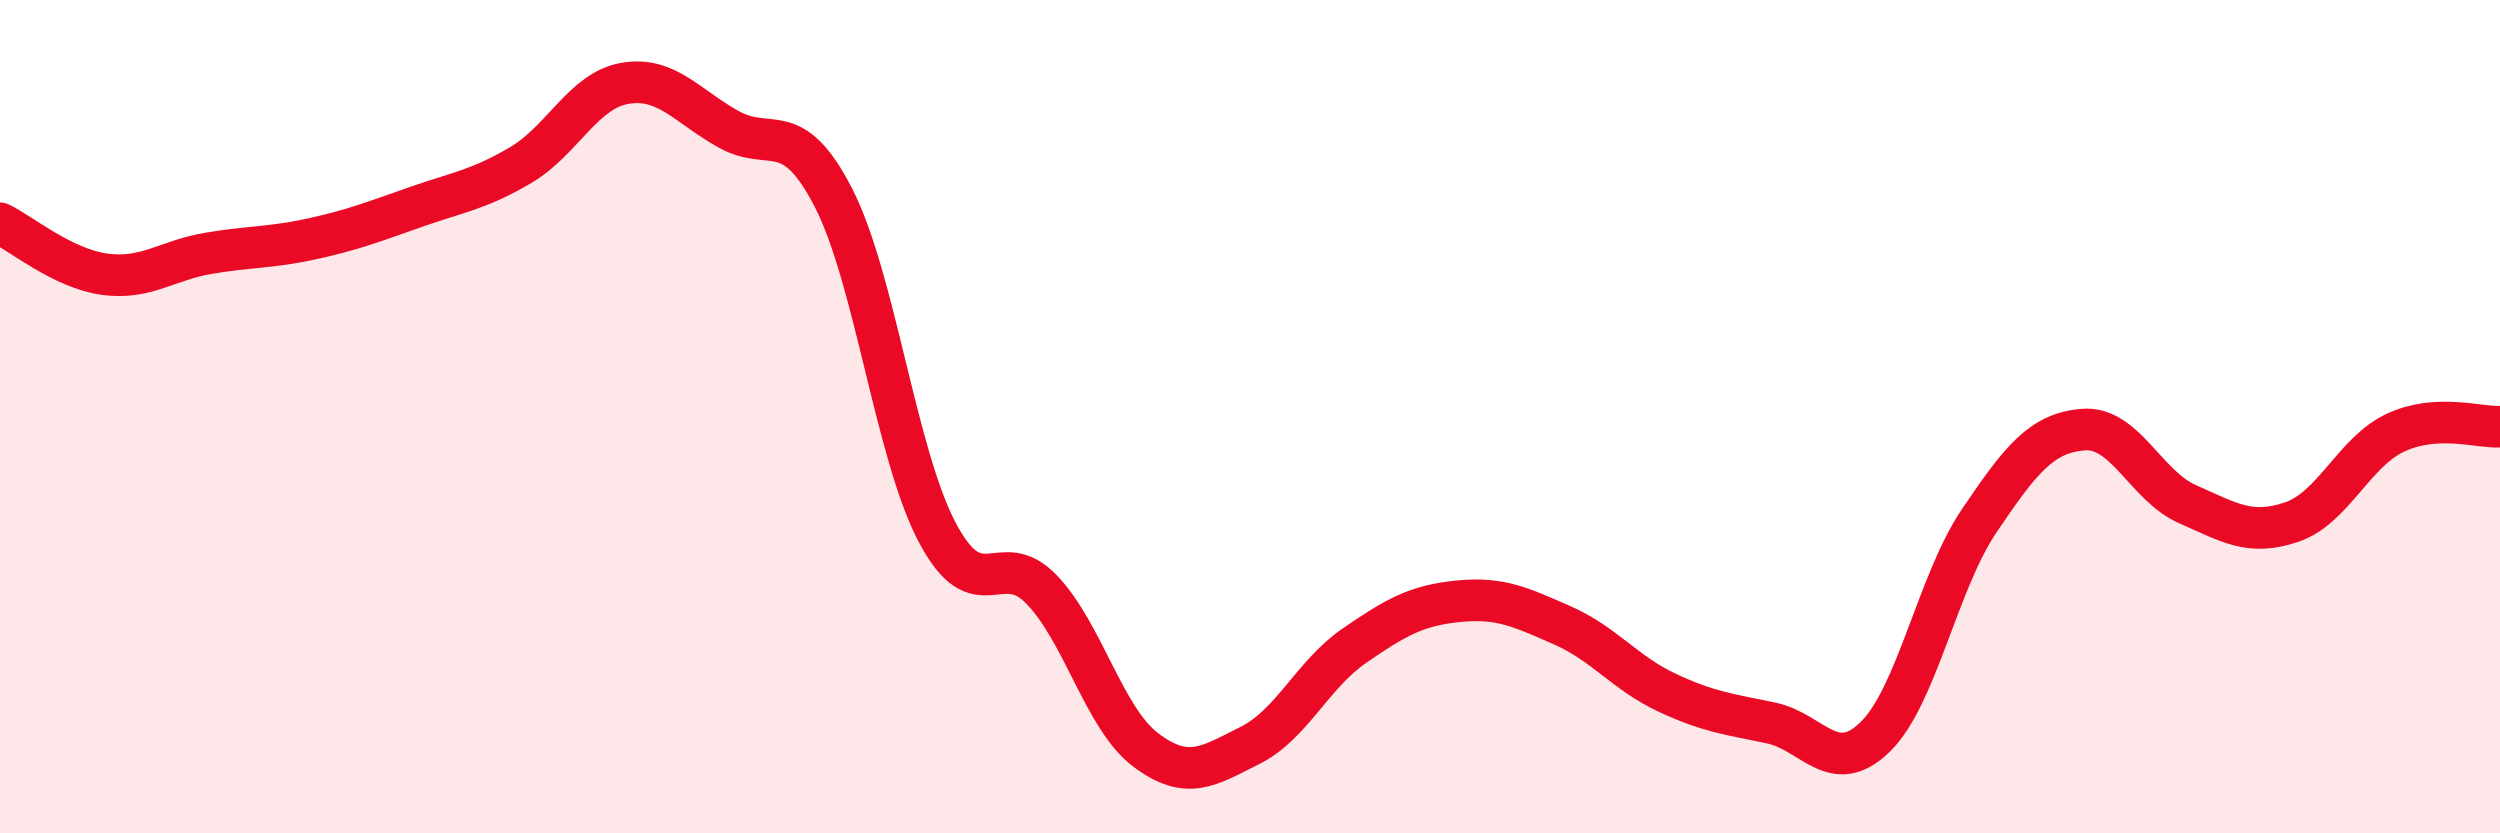 
    <svg width="60" height="20" viewBox="0 0 60 20" xmlns="http://www.w3.org/2000/svg">
      <path
        d="M 0,5.36 C 0.5,5.6 1.5,6.44 2.5,6.58 C 3.5,6.72 4,6.25 5,6.08 C 6,5.91 6.5,5.95 7.5,5.73 C 8.5,5.51 9,5.31 10,4.96 C 11,4.61 11.5,4.55 12.5,3.96 C 13.5,3.37 14,2.17 15,2 C 16,1.83 16.5,2.56 17.5,3.11 C 18.5,3.66 19,2.8 20,4.74 C 21,6.68 21.5,10.91 22.5,12.79 C 23.5,14.67 24,13.11 25,14.15 C 26,15.19 26.5,17.25 27.5,18 C 28.5,18.75 29,18.39 30,17.89 C 31,17.39 31.5,16.19 32.5,15.5 C 33.5,14.81 34,14.53 35,14.43 C 36,14.33 36.5,14.57 37.5,15.01 C 38.5,15.45 39,16.15 40,16.62 C 41,17.09 41.5,17.14 42.5,17.35 C 43.5,17.56 44,18.66 45,17.69 C 46,16.72 46.5,13.98 47.5,12.5 C 48.5,11.02 49,10.39 50,10.31 C 51,10.23 51.5,11.66 52.5,12.1 C 53.5,12.54 54,12.87 55,12.53 C 56,12.19 56.5,10.84 57.5,10.38 C 58.5,9.92 59.5,10.27 60,10.24L60 20L0 20Z"
        fill="#EB0A25"
        opacity="0.1"
        stroke-linecap="round"
        stroke-linejoin="round"
      />
      <path
        d="M 0,5.36 C 0.5,5.6 1.5,6.44 2.5,6.58 C 3.5,6.72 4,6.25 5,6.08 C 6,5.91 6.5,5.95 7.5,5.73 C 8.5,5.51 9,5.31 10,4.96 C 11,4.61 11.5,4.55 12.5,3.96 C 13.5,3.37 14,2.17 15,2 C 16,1.83 16.5,2.56 17.5,3.11 C 18.5,3.66 19,2.8 20,4.74 C 21,6.68 21.5,10.91 22.5,12.79 C 23.5,14.67 24,13.11 25,14.15 C 26,15.19 26.5,17.25 27.5,18 C 28.5,18.75 29,18.39 30,17.89 C 31,17.39 31.5,16.19 32.5,15.5 C 33.5,14.81 34,14.53 35,14.43 C 36,14.33 36.5,14.57 37.5,15.01 C 38.5,15.45 39,16.15 40,16.62 C 41,17.09 41.5,17.14 42.5,17.35 C 43.5,17.56 44,18.66 45,17.69 C 46,16.72 46.5,13.98 47.5,12.5 C 48.5,11.02 49,10.39 50,10.31 C 51,10.23 51.5,11.66 52.5,12.1 C 53.5,12.54 54,12.87 55,12.53 C 56,12.19 56.5,10.84 57.5,10.38 C 58.5,9.92 59.5,10.27 60,10.24"
        stroke="#EB0A25"
        stroke-width="1"
        fill="none"
        stroke-linecap="round"
        stroke-linejoin="round"
      />
    </svg>
  